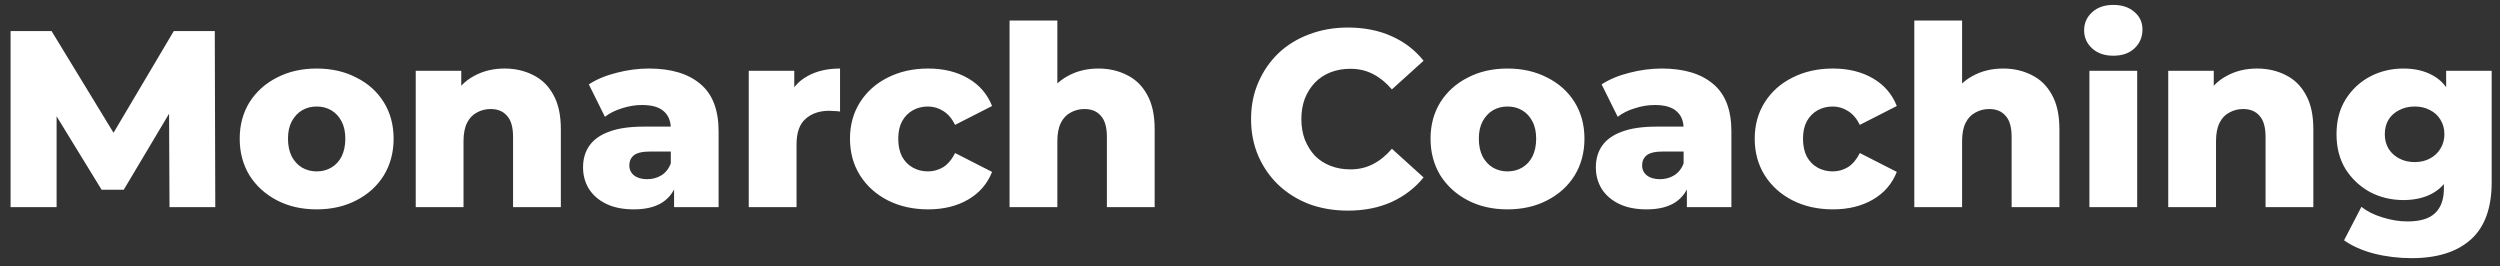 <svg width="169" height="18" viewBox="0 0 169 18" fill="none" xmlns="http://www.w3.org/2000/svg">
<rect x="0" y="0" width="169" height="18" fill="#333333" stroke="none"/>
<path d="M0.715 14V2.1H3.486L8.416 10.192H6.954L11.748 2.1H14.519L14.553 14H11.459L11.425 6.809H11.952L8.365 12.827H6.869L3.18 6.809H3.826V14H0.715ZM21.406 14.153C20.397 14.153 19.502 13.949 18.72 13.541C17.938 13.133 17.32 12.572 16.867 11.858C16.425 11.133 16.204 10.305 16.204 9.376C16.204 8.447 16.425 7.625 16.867 6.911C17.32 6.197 17.938 5.642 18.72 5.245C19.502 4.837 20.397 4.633 21.406 4.633C22.414 4.633 23.31 4.837 24.092 5.245C24.885 5.642 25.503 6.197 25.945 6.911C26.387 7.625 26.608 8.447 26.608 9.376C26.608 10.305 26.387 11.133 25.945 11.858C25.503 12.572 24.885 13.133 24.092 13.541C23.31 13.949 22.414 14.153 21.406 14.153ZM21.406 11.586C21.78 11.586 22.108 11.501 22.392 11.331C22.686 11.161 22.919 10.912 23.089 10.583C23.259 10.243 23.344 9.841 23.344 9.376C23.344 8.911 23.259 8.52 23.089 8.203C22.919 7.874 22.686 7.625 22.392 7.455C22.108 7.285 21.78 7.2 21.406 7.2C21.043 7.2 20.714 7.285 20.42 7.455C20.136 7.625 19.904 7.874 19.723 8.203C19.553 8.52 19.468 8.911 19.468 9.376C19.468 9.841 19.553 10.243 19.723 10.583C19.904 10.912 20.136 11.161 20.42 11.331C20.714 11.501 21.043 11.586 21.406 11.586ZM34.105 4.633C34.819 4.633 35.465 4.78 36.043 5.075C36.621 5.358 37.074 5.8 37.403 6.401C37.743 7.002 37.913 7.778 37.913 8.73V14H34.683V9.257C34.683 8.6 34.547 8.124 34.275 7.829C34.014 7.523 33.646 7.37 33.17 7.37C32.83 7.37 32.518 7.449 32.235 7.608C31.952 7.755 31.731 7.988 31.572 8.305C31.413 8.622 31.334 9.036 31.334 9.546V14H28.104V4.786H31.181V7.404L30.586 6.639C30.937 5.97 31.419 5.472 32.031 5.143C32.643 4.803 33.334 4.633 34.105 4.633ZM45.568 14V12.283L45.347 11.858V8.696C45.347 8.186 45.188 7.795 44.871 7.523C44.565 7.24 44.072 7.098 43.392 7.098C42.95 7.098 42.502 7.172 42.049 7.319C41.596 7.455 41.21 7.648 40.893 7.897L39.805 5.704C40.326 5.364 40.95 5.103 41.675 4.922C42.411 4.729 43.142 4.633 43.868 4.633C45.364 4.633 46.52 4.979 47.336 5.67C48.163 6.35 48.577 7.421 48.577 8.883V14H45.568ZM42.848 14.153C42.111 14.153 41.488 14.028 40.978 13.779C40.468 13.53 40.077 13.19 39.805 12.759C39.544 12.328 39.414 11.847 39.414 11.314C39.414 10.747 39.556 10.26 39.839 9.852C40.133 9.433 40.581 9.115 41.182 8.9C41.782 8.673 42.559 8.56 43.511 8.56H45.687V10.243H43.953C43.431 10.243 43.063 10.328 42.848 10.498C42.644 10.668 42.542 10.895 42.542 11.178C42.542 11.461 42.65 11.688 42.865 11.858C43.08 12.028 43.375 12.113 43.749 12.113C44.1 12.113 44.417 12.028 44.701 11.858C44.995 11.677 45.211 11.405 45.347 11.042L45.789 12.232C45.619 12.867 45.285 13.348 44.786 13.677C44.298 13.994 43.653 14.153 42.848 14.153ZM50.616 14V4.786H53.693V7.472L53.234 6.707C53.506 6.016 53.948 5.5 54.56 5.16C55.172 4.809 55.914 4.633 56.787 4.633V7.54C56.639 7.517 56.509 7.506 56.396 7.506C56.294 7.495 56.18 7.489 56.056 7.489C55.398 7.489 54.866 7.67 54.458 8.033C54.05 8.384 53.846 8.962 53.846 9.767V14H50.616ZM62.745 14.153C61.725 14.153 60.813 13.949 60.008 13.541C59.215 13.133 58.592 12.572 58.139 11.858C57.685 11.133 57.459 10.305 57.459 9.376C57.459 8.447 57.685 7.625 58.139 6.911C58.592 6.197 59.215 5.642 60.008 5.245C60.813 4.837 61.725 4.633 62.745 4.633C63.788 4.633 64.689 4.854 65.448 5.296C66.208 5.738 66.746 6.361 67.064 7.166L64.564 8.441C64.349 8.01 64.083 7.699 63.766 7.506C63.448 7.302 63.102 7.2 62.728 7.2C62.355 7.2 62.014 7.285 61.709 7.455C61.403 7.625 61.159 7.874 60.977 8.203C60.807 8.52 60.722 8.911 60.722 9.376C60.722 9.852 60.807 10.254 60.977 10.583C61.159 10.912 61.403 11.161 61.709 11.331C62.014 11.501 62.355 11.586 62.728 11.586C63.102 11.586 63.448 11.49 63.766 11.297C64.083 11.093 64.349 10.776 64.564 10.345L67.064 11.62C66.746 12.425 66.208 13.048 65.448 13.49C64.689 13.932 63.788 14.153 62.745 14.153ZM74.248 4.633C74.962 4.633 75.608 4.78 76.186 5.075C76.763 5.358 77.217 5.8 77.546 6.401C77.885 7.002 78.055 7.778 78.055 8.73V14H74.826V9.257C74.826 8.6 74.689 8.124 74.418 7.829C74.157 7.523 73.788 7.37 73.312 7.37C72.972 7.37 72.661 7.449 72.377 7.608C72.094 7.755 71.873 7.988 71.715 8.305C71.556 8.622 71.477 9.036 71.477 9.546V14H68.246V1.386H71.477V7.404L70.728 6.639C71.08 5.97 71.561 5.472 72.174 5.143C72.785 4.803 73.477 4.633 74.248 4.633ZM91.117 14.238C90.176 14.238 89.303 14.091 88.499 13.796C87.705 13.49 87.014 13.059 86.425 12.504C85.847 11.949 85.393 11.297 85.065 10.549C84.736 9.79 84.572 8.957 84.572 8.05C84.572 7.143 84.736 6.316 85.065 5.568C85.393 4.809 85.847 4.151 86.425 3.596C87.014 3.041 87.705 2.616 88.499 2.321C89.303 2.015 90.176 1.862 91.117 1.862C92.216 1.862 93.196 2.055 94.058 2.44C94.93 2.825 95.656 3.381 96.234 4.106L94.092 6.044C93.706 5.591 93.281 5.245 92.817 5.007C92.363 4.769 91.853 4.65 91.287 4.65C90.799 4.65 90.352 4.729 89.944 4.888C89.536 5.047 89.184 5.279 88.89 5.585C88.606 5.88 88.38 6.237 88.21 6.656C88.051 7.075 87.972 7.54 87.972 8.05C87.972 8.56 88.051 9.025 88.21 9.444C88.38 9.863 88.606 10.226 88.89 10.532C89.184 10.827 89.536 11.053 89.944 11.212C90.352 11.371 90.799 11.45 91.287 11.45C91.853 11.45 92.363 11.331 92.817 11.093C93.281 10.855 93.706 10.509 94.092 10.056L96.234 11.994C95.656 12.708 94.93 13.263 94.058 13.66C93.196 14.045 92.216 14.238 91.117 14.238ZM101.907 14.153C100.898 14.153 100.003 13.949 99.221 13.541C98.439 13.133 97.821 12.572 97.368 11.858C96.926 11.133 96.705 10.305 96.705 9.376C96.705 8.447 96.926 7.625 97.368 6.911C97.821 6.197 98.439 5.642 99.221 5.245C100.003 4.837 100.898 4.633 101.907 4.633C102.915 4.633 103.811 4.837 104.593 5.245C105.386 5.642 106.004 6.197 106.446 6.911C106.888 7.625 107.109 8.447 107.109 9.376C107.109 10.305 106.888 11.133 106.446 11.858C106.004 12.572 105.386 13.133 104.593 13.541C103.811 13.949 102.915 14.153 101.907 14.153ZM101.907 11.586C102.281 11.586 102.609 11.501 102.893 11.331C103.187 11.161 103.42 10.912 103.59 10.583C103.76 10.243 103.845 9.841 103.845 9.376C103.845 8.911 103.76 8.52 103.59 8.203C103.42 7.874 103.187 7.625 102.893 7.455C102.609 7.285 102.281 7.2 101.907 7.2C101.544 7.2 101.215 7.285 100.921 7.455C100.637 7.625 100.405 7.874 100.224 8.203C100.054 8.52 99.969 8.911 99.969 9.376C99.969 9.841 100.054 10.243 100.224 10.583C100.405 10.912 100.637 11.161 100.921 11.331C101.215 11.501 101.544 11.586 101.907 11.586ZM114.033 14V12.283L113.812 11.858V8.696C113.812 8.186 113.653 7.795 113.336 7.523C113.03 7.24 112.537 7.098 111.857 7.098C111.415 7.098 110.967 7.172 110.514 7.319C110.06 7.455 109.675 7.648 109.358 7.897L108.27 5.704C108.791 5.364 109.414 5.103 110.14 4.922C110.876 4.729 111.607 4.633 112.333 4.633C113.829 4.633 114.985 4.979 115.801 5.67C116.628 6.35 117.042 7.421 117.042 8.883V14H114.033ZM111.313 14.153C110.576 14.153 109.953 14.028 109.443 13.779C108.933 13.53 108.542 13.19 108.27 12.759C108.009 12.328 107.879 11.847 107.879 11.314C107.879 10.747 108.02 10.26 108.304 9.852C108.598 9.433 109.046 9.115 109.647 8.9C110.247 8.673 111.024 8.56 111.976 8.56H114.152V10.243H112.418C111.896 10.243 111.528 10.328 111.313 10.498C111.109 10.668 111.007 10.895 111.007 11.178C111.007 11.461 111.114 11.688 111.33 11.858C111.545 12.028 111.84 12.113 112.214 12.113C112.565 12.113 112.882 12.028 113.166 11.858C113.46 11.677 113.676 11.405 113.812 11.042L114.254 12.232C114.084 12.867 113.749 13.348 113.251 13.677C112.763 13.994 112.117 14.153 111.313 14.153ZM123.906 14.153C122.886 14.153 121.973 13.949 121.169 13.541C120.375 13.133 119.752 12.572 119.299 11.858C118.845 11.133 118.619 10.305 118.619 9.376C118.619 8.447 118.845 7.625 119.299 6.911C119.752 6.197 120.375 5.642 121.169 5.245C121.973 4.837 122.886 4.633 123.906 4.633C124.948 4.633 125.849 4.854 126.609 5.296C127.368 5.738 127.906 6.361 128.224 7.166L125.725 8.441C125.509 8.01 125.243 7.699 124.926 7.506C124.608 7.302 124.263 7.2 123.889 7.2C123.515 7.2 123.175 7.285 122.869 7.455C122.563 7.625 122.319 7.874 122.138 8.203C121.968 8.52 121.883 8.911 121.883 9.376C121.883 9.852 121.968 10.254 122.138 10.583C122.319 10.912 122.563 11.161 122.869 11.331C123.175 11.501 123.515 11.586 123.889 11.586C124.263 11.586 124.608 11.49 124.926 11.297C125.243 11.093 125.509 10.776 125.725 10.345L128.224 11.62C127.906 12.425 127.368 13.048 126.609 13.49C125.849 13.932 124.948 14.153 123.906 14.153ZM135.408 4.633C136.122 4.633 136.768 4.78 137.346 5.075C137.924 5.358 138.377 5.8 138.706 6.401C139.046 7.002 139.216 7.778 139.216 8.73V14H135.986V9.257C135.986 8.6 135.85 8.124 135.578 7.829C135.317 7.523 134.949 7.37 134.473 7.37C134.133 7.37 133.821 7.449 133.538 7.608C133.254 7.755 133.033 7.988 132.875 8.305C132.716 8.622 132.637 9.036 132.637 9.546V14H129.407V1.386H132.637V7.404L131.889 6.639C132.24 5.97 132.722 5.472 133.334 5.143C133.946 4.803 134.637 4.633 135.408 4.633ZM141.244 14V4.786H144.474V14H141.244ZM142.859 3.766C142.269 3.766 141.793 3.602 141.431 3.273C141.068 2.944 140.887 2.536 140.887 2.049C140.887 1.562 141.068 1.154 141.431 0.825C141.793 0.496 142.269 0.332 142.859 0.332C143.448 0.332 143.924 0.491 144.287 0.808C144.649 1.114 144.831 1.511 144.831 1.998C144.831 2.508 144.649 2.933 144.287 3.273C143.935 3.602 143.459 3.766 142.859 3.766ZM152.574 4.633C153.288 4.633 153.934 4.78 154.512 5.075C155.09 5.358 155.543 5.8 155.872 6.401C156.212 7.002 156.382 7.778 156.382 8.73V14H153.152V9.257C153.152 8.6 153.016 8.124 152.744 7.829C152.483 7.523 152.115 7.37 151.639 7.37C151.299 7.37 150.987 7.449 150.704 7.608C150.42 7.755 150.199 7.988 150.041 8.305C149.882 8.622 149.803 9.036 149.803 9.546V14H146.573V4.786H149.65V7.404L149.055 6.639C149.406 5.97 149.888 5.472 150.5 5.143C151.112 4.803 151.803 4.633 152.574 4.633ZM163.031 17.451C162.147 17.451 161.302 17.349 160.498 17.145C159.704 16.941 159.024 16.641 158.458 16.244L159.631 13.983C160.016 14.289 160.492 14.527 161.059 14.697C161.637 14.878 162.198 14.969 162.742 14.969C163.614 14.969 164.243 14.776 164.629 14.391C165.014 14.017 165.207 13.467 165.207 12.742V11.654L165.377 9.07L165.36 6.469V4.786H168.437V12.317C168.437 14.062 167.966 15.354 167.026 16.193C166.085 17.032 164.753 17.451 163.031 17.451ZM162.47 13.524C161.654 13.524 160.9 13.343 160.209 12.98C159.529 12.606 158.979 12.09 158.56 11.433C158.152 10.764 157.948 9.977 157.948 9.07C157.948 8.163 158.152 7.381 158.56 6.724C158.979 6.055 159.529 5.54 160.209 5.177C160.9 4.814 161.654 4.633 162.47 4.633C163.252 4.633 163.92 4.792 164.476 5.109C165.031 5.415 165.45 5.897 165.734 6.554C166.028 7.211 166.176 8.05 166.176 9.07C166.176 10.09 166.028 10.929 165.734 11.586C165.45 12.243 165.031 12.731 164.476 13.048C163.92 13.365 163.252 13.524 162.47 13.524ZM163.235 10.957C163.62 10.957 163.96 10.878 164.255 10.719C164.561 10.56 164.799 10.339 164.969 10.056C165.15 9.773 165.241 9.444 165.241 9.07C165.241 8.696 165.15 8.367 164.969 8.084C164.799 7.801 164.561 7.585 164.255 7.438C163.96 7.279 163.62 7.2 163.235 7.2C162.849 7.2 162.504 7.279 162.198 7.438C161.892 7.585 161.648 7.801 161.467 8.084C161.297 8.367 161.212 8.696 161.212 9.07C161.212 9.444 161.297 9.773 161.467 10.056C161.648 10.339 161.892 10.56 162.198 10.719C162.504 10.878 162.849 10.957 163.235 10.957Z" fill="white"/>
</svg>

